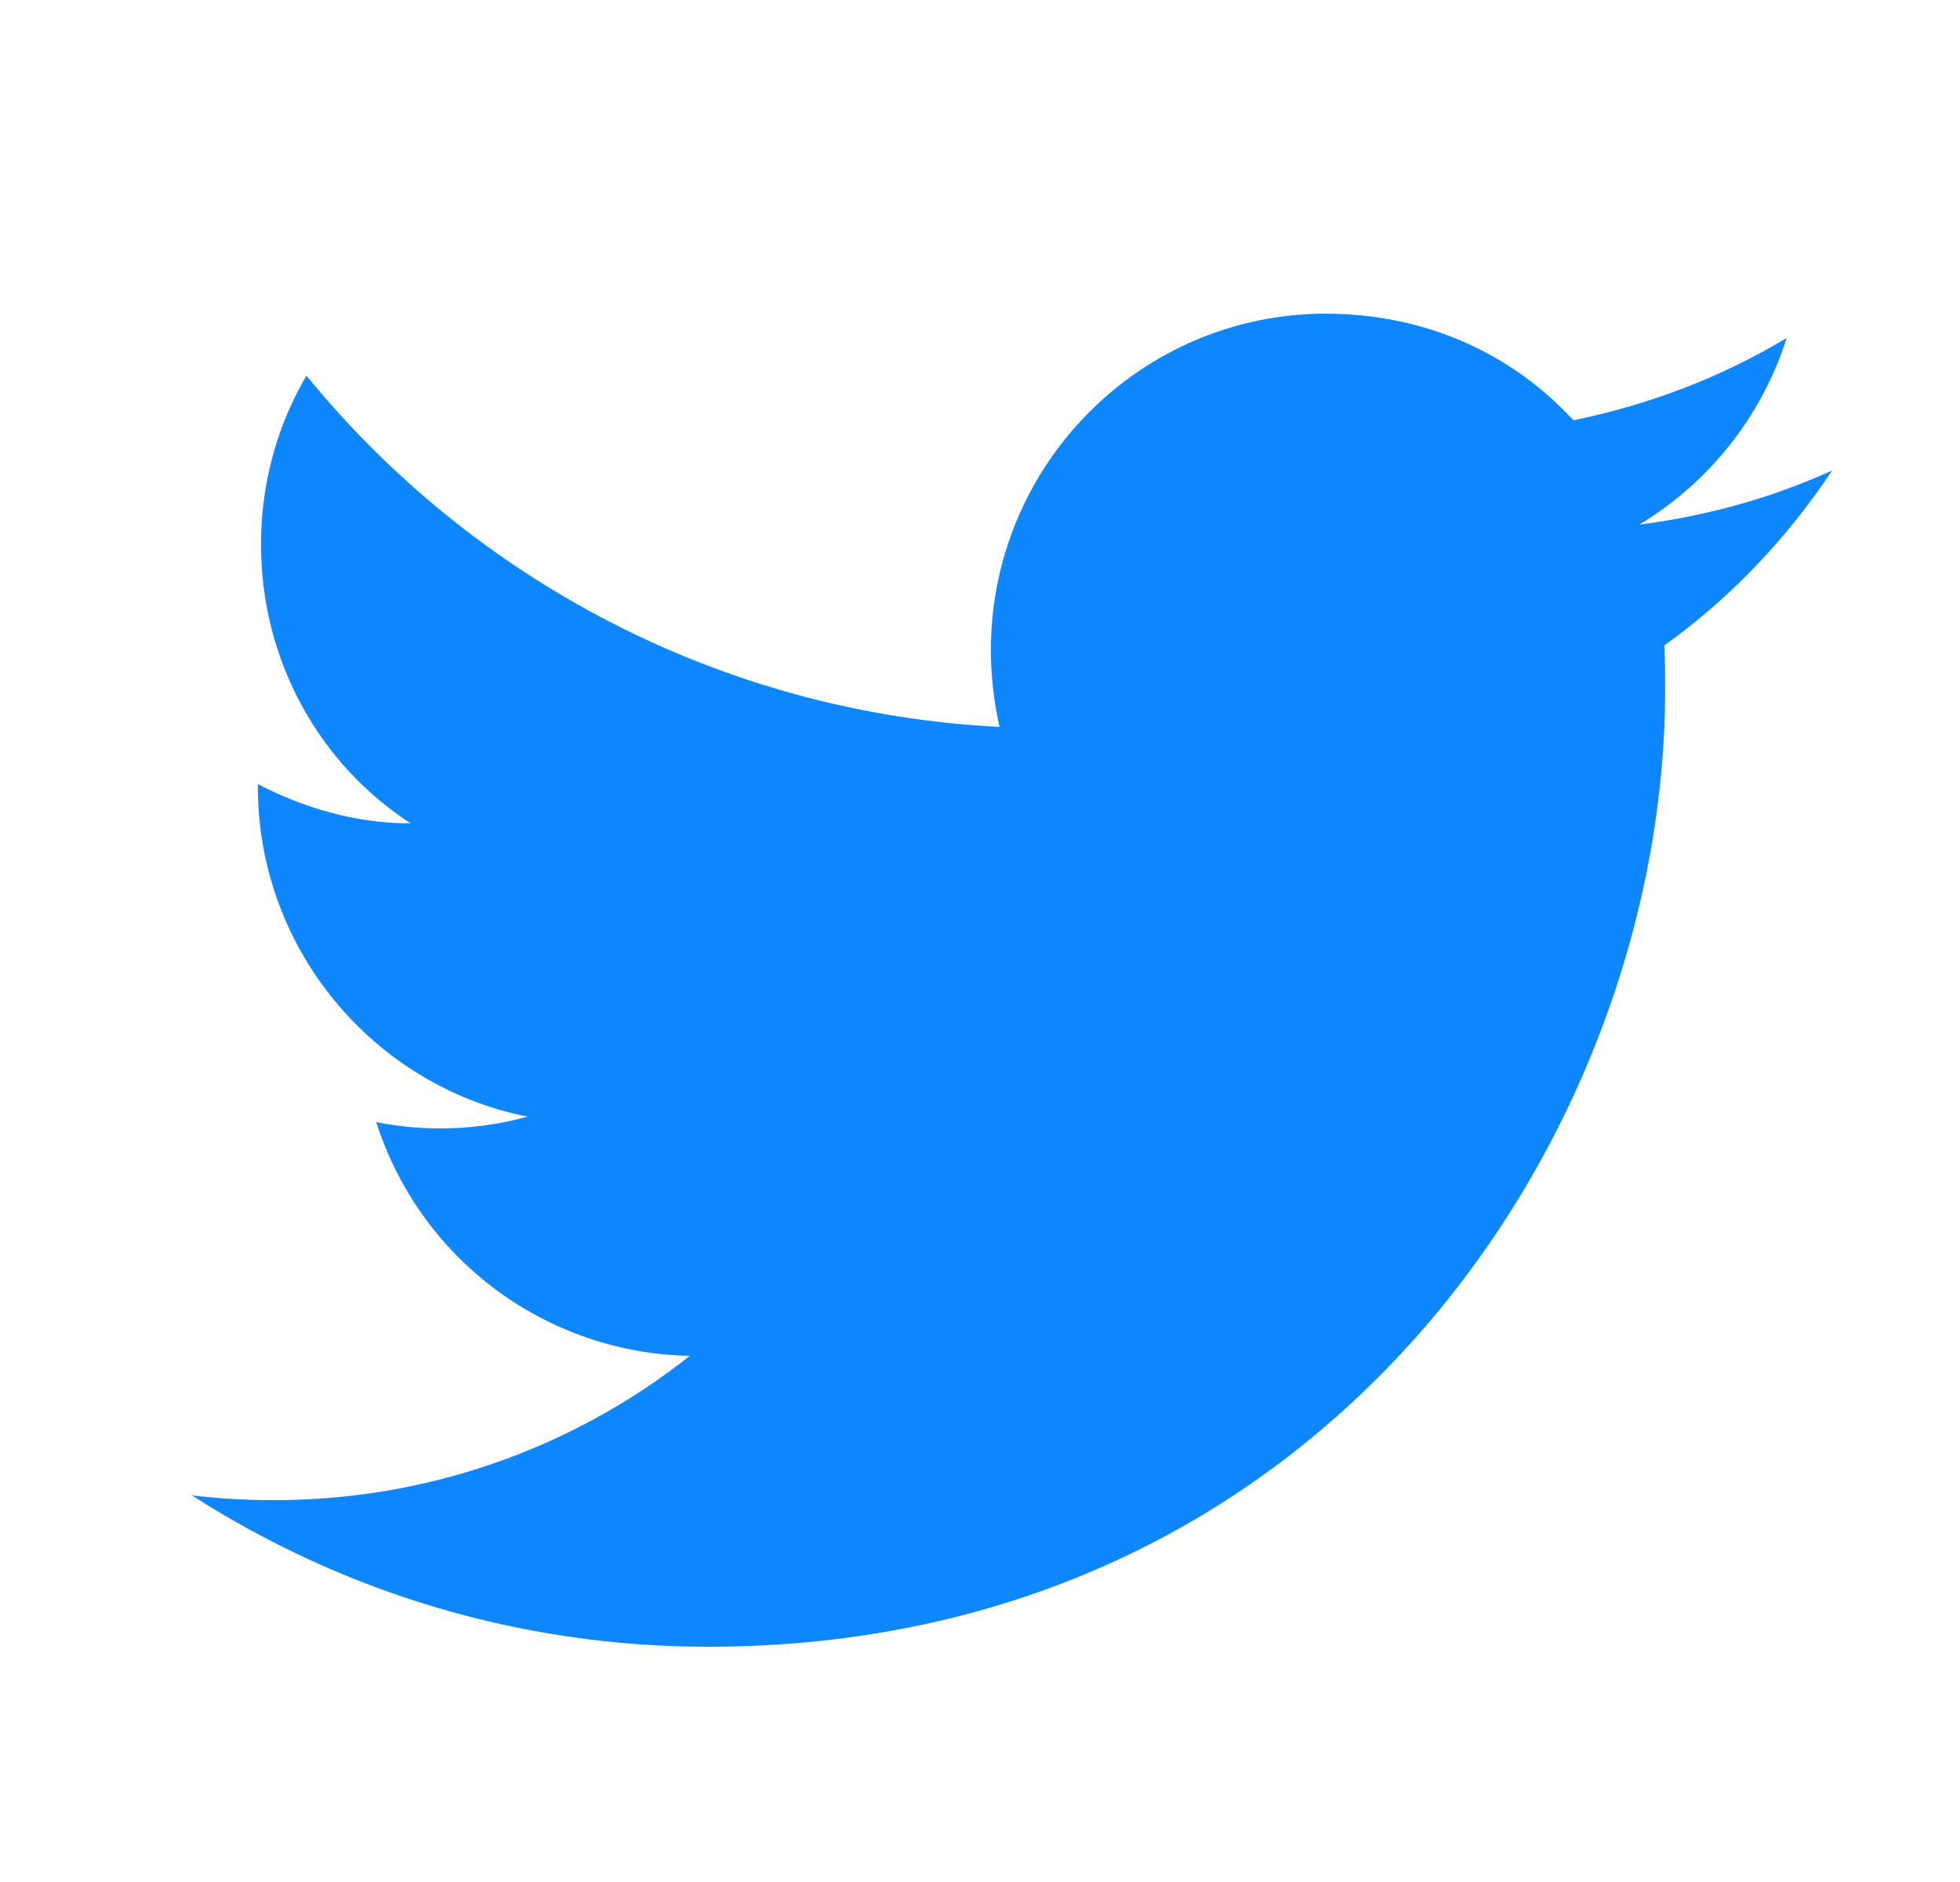 <svg width="25" height="24" viewBox="0 0 25 24" fill="none" xmlns="http://www.w3.org/2000/svg">
<g id="mdi:twitter">
<path id="Vector" d="M23.369 6C22.599 6.35 21.769 6.58 20.909 6.69C21.789 6.16 22.469 5.32 22.789 4.31C21.959 4.81 21.039 5.16 20.069 5.36C19.279 4.5 18.169 4 16.909 4C14.559 4 12.639 5.92 12.639 8.29C12.639 8.63 12.679 8.96 12.749 9.27C9.189 9.09 6.019 7.38 3.909 4.79C3.539 5.42 3.329 6.16 3.329 6.94C3.329 8.43 4.079 9.75 5.239 10.5C4.529 10.5 3.869 10.3 3.289 10V10.03C3.289 12.11 4.769 13.85 6.729 14.24C6.1 14.413 5.439 14.437 4.799 14.31C5.071 15.162 5.603 15.908 6.32 16.443C7.038 16.977 7.905 17.274 8.799 17.29C7.283 18.491 5.403 19.139 3.469 19.13C3.129 19.13 2.789 19.11 2.449 19.07C4.349 20.29 6.609 21 9.029 21C16.909 21 21.239 14.46 21.239 8.79C21.239 8.6 21.239 8.42 21.229 8.23C22.069 7.63 22.789 6.87 23.369 6Z" fill="#0D86FE"/>
</g>
</svg>
